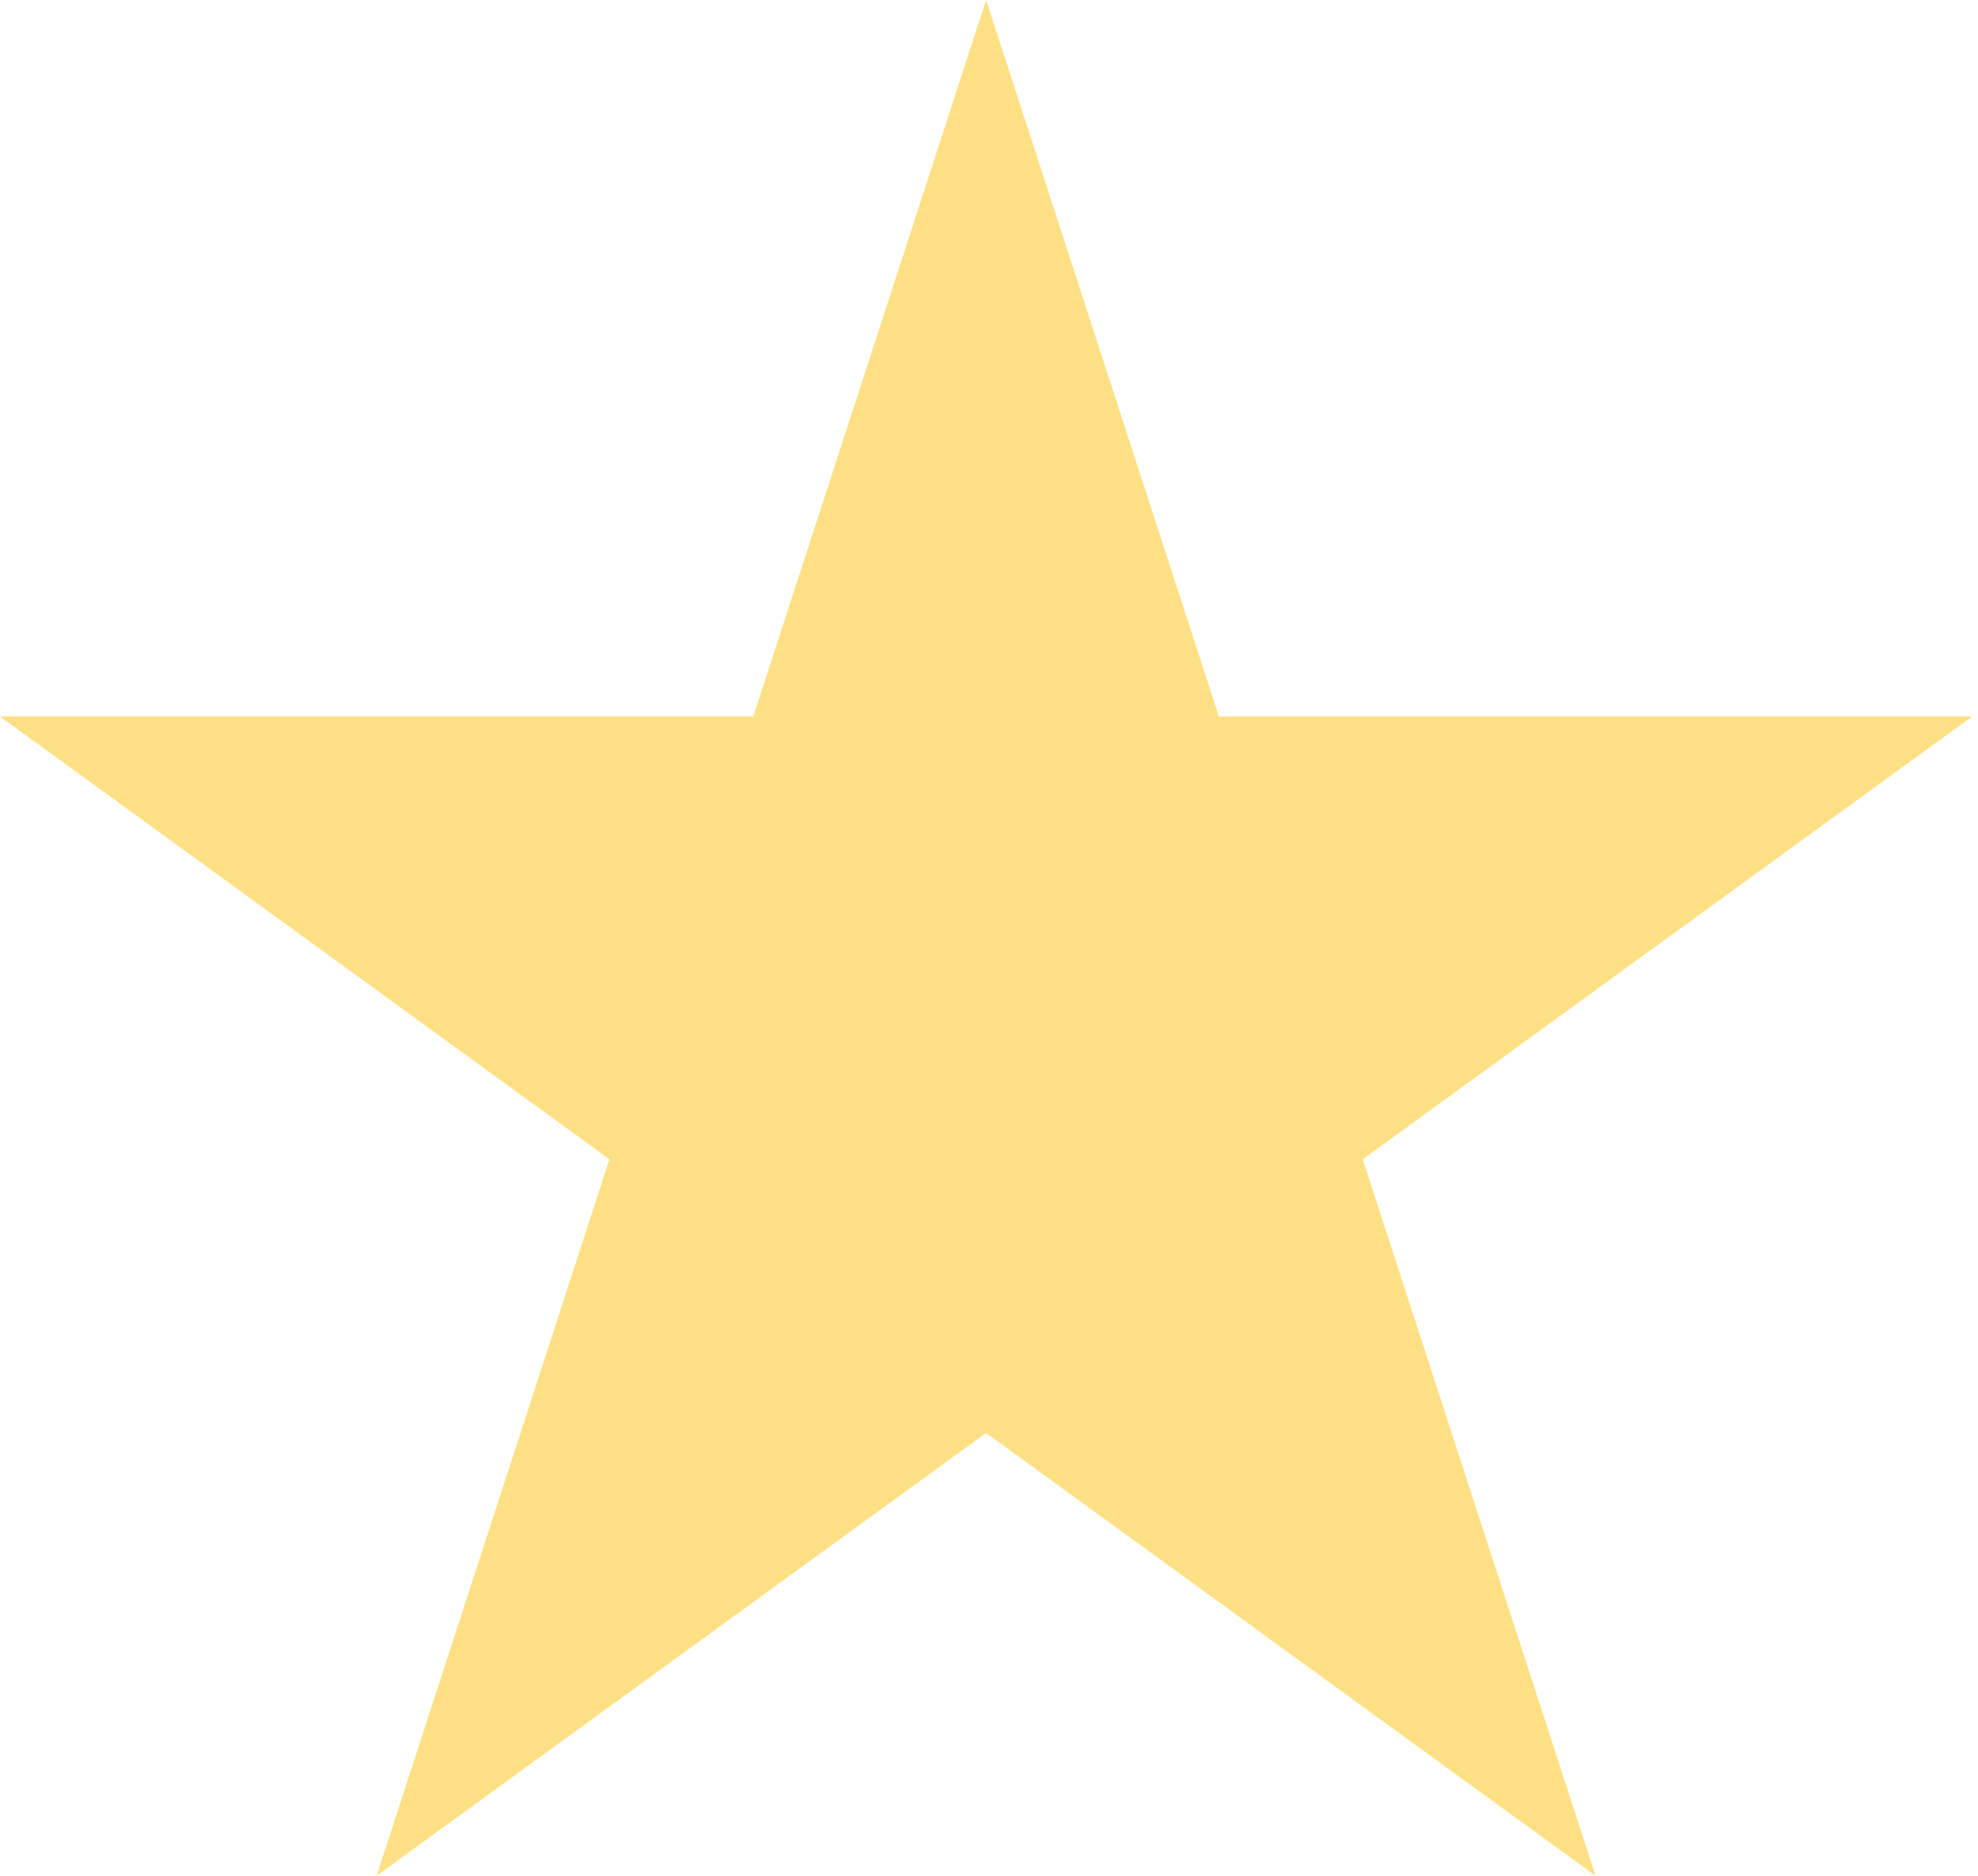<?xml version="1.0" encoding="UTF-8"?> <svg xmlns="http://www.w3.org/2000/svg" width="58" height="55" viewBox="0 0 58 55" fill="none"> <path d="M28.915 0L35.741 21.008H57.83L39.959 33.992L46.785 55L28.915 42.016L11.044 55L17.87 33.992L-0 21.008H22.089L28.915 0Z" fill="#FEE084"></path> </svg> 